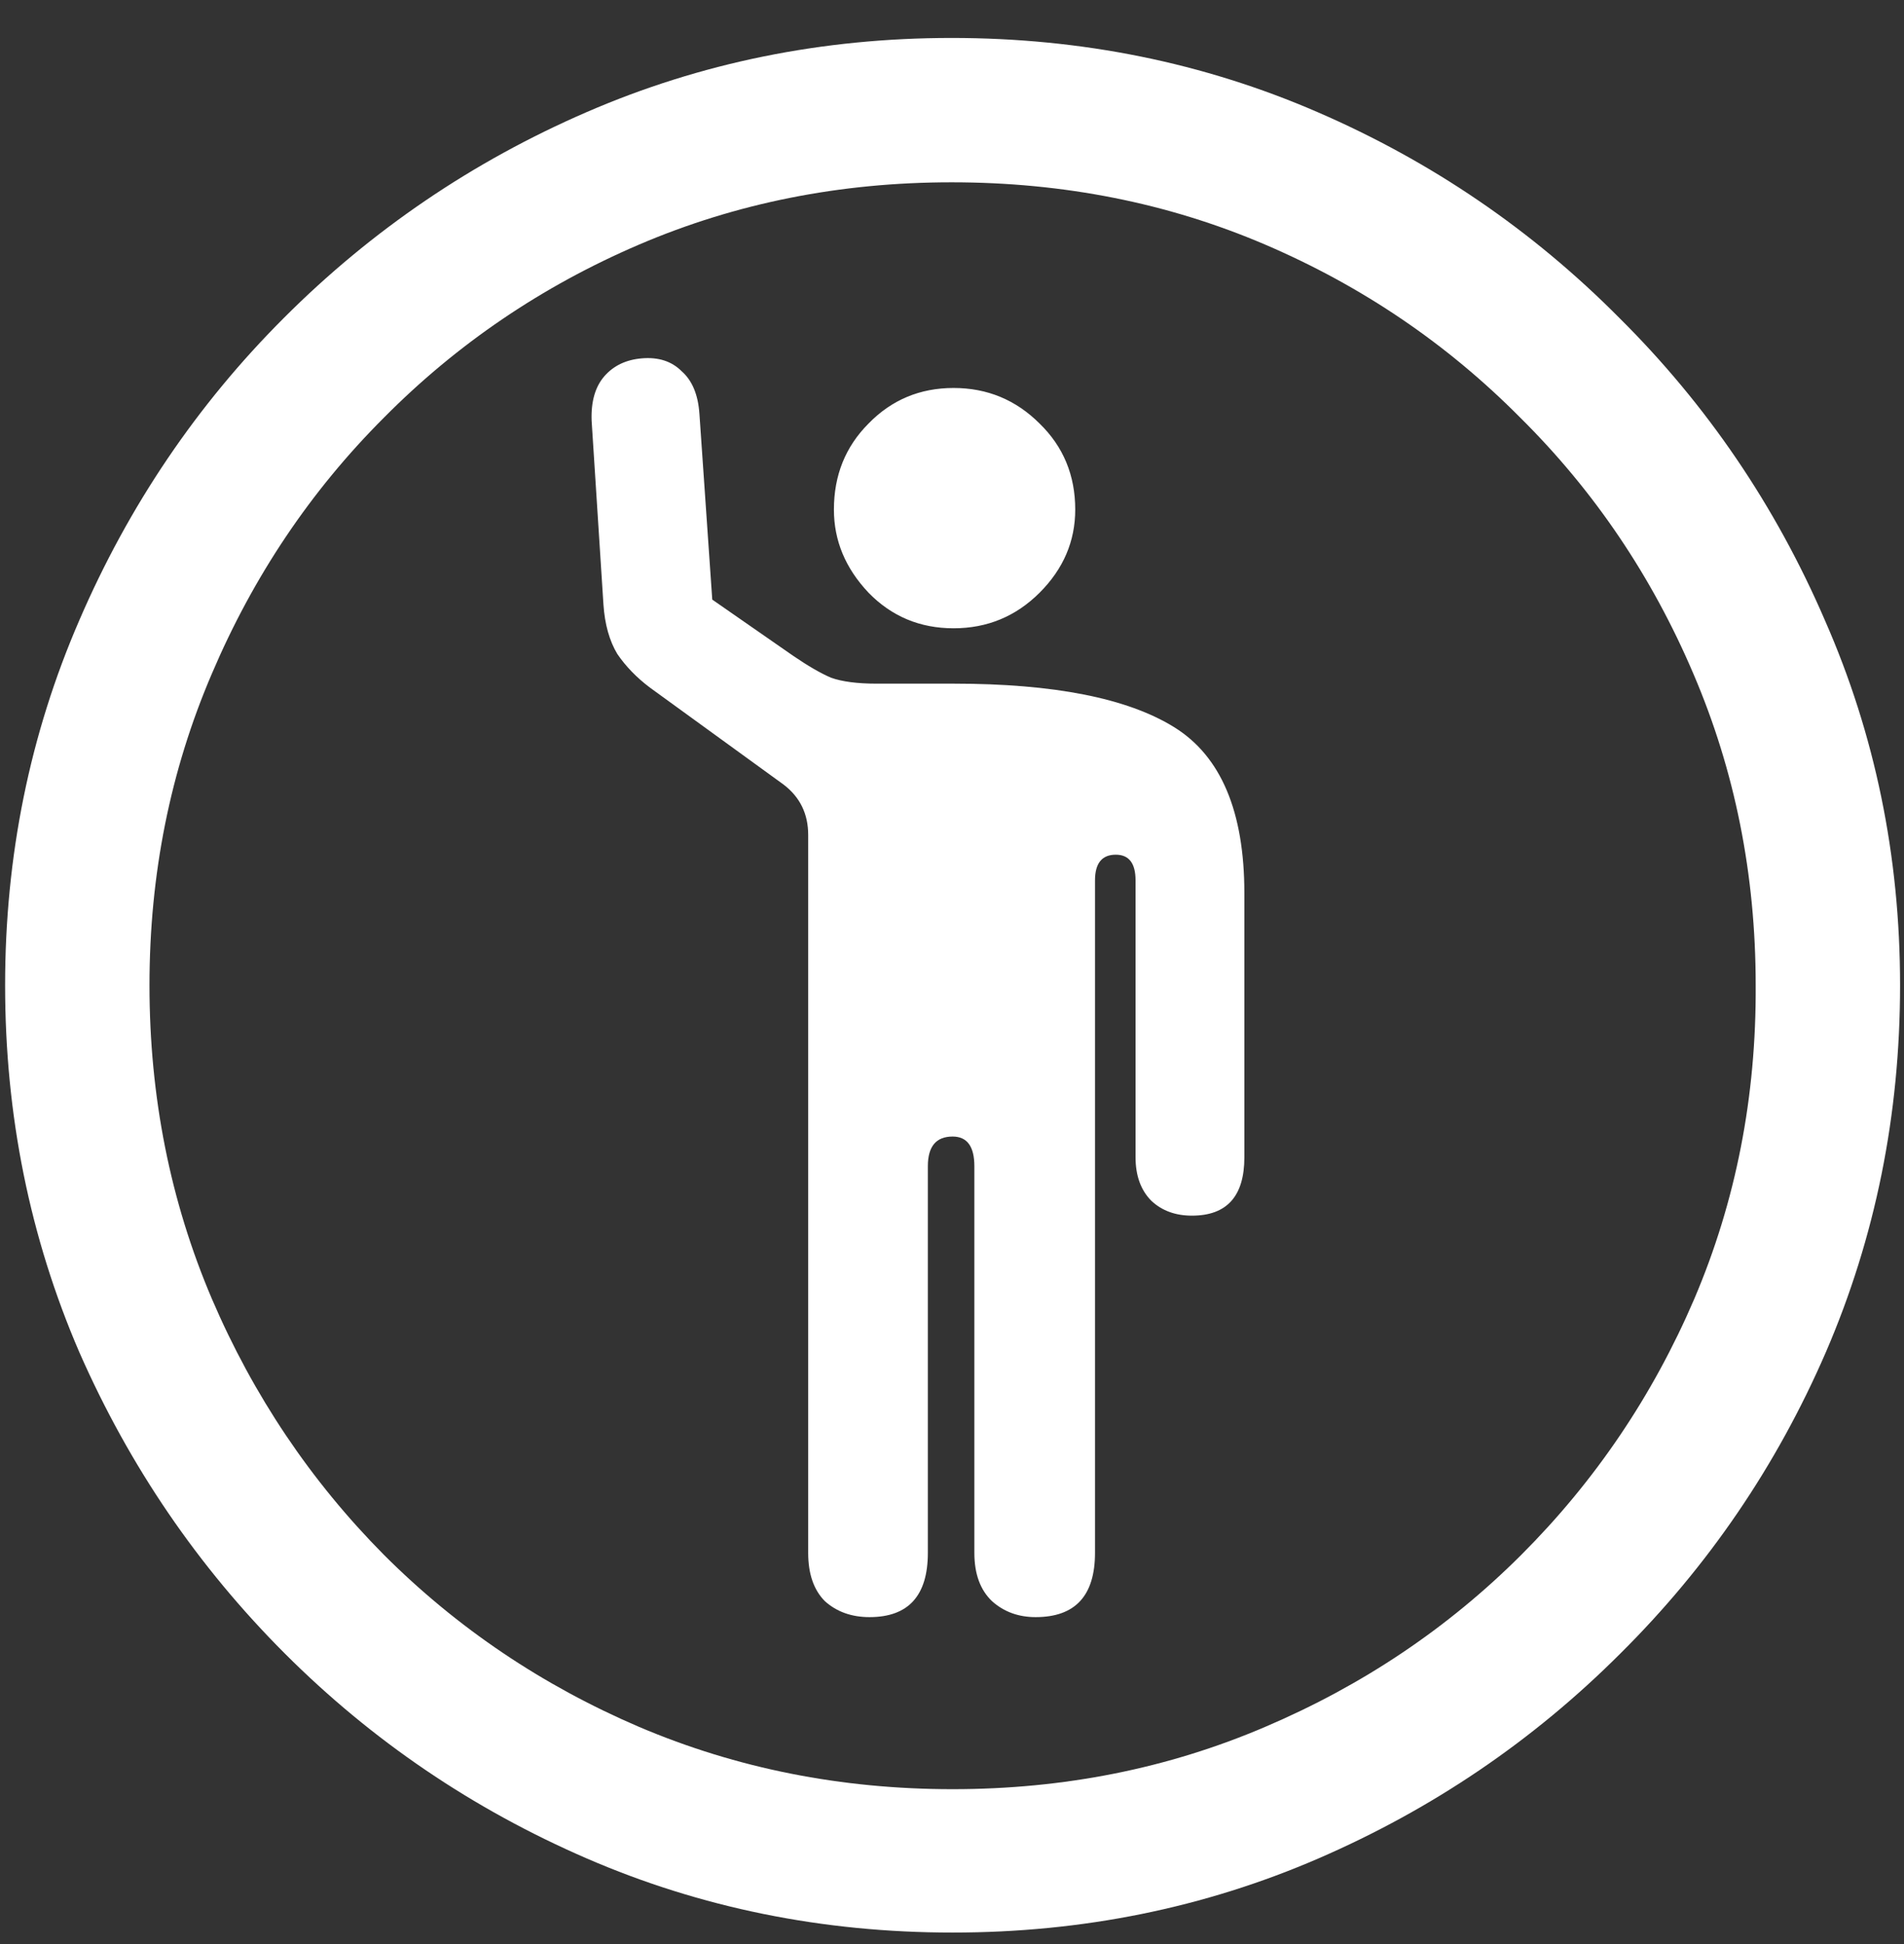 <svg width="47" height="48" viewBox="0 0 47 48" fill="none" xmlns="http://www.w3.org/2000/svg">
<rect x="0" y="0" width="47" height="48" fill="#333333" stroke="none"/>
<path d="M23.515 47.714C26.721 47.714 29.732 47.103 32.548 45.883C35.364 44.662 37.846 42.977 39.994 40.829C42.159 38.681 43.852 36.199 45.072 33.383C46.293 30.551 46.903 27.532 46.903 24.325C46.903 21.135 46.285 18.132 45.048 15.316C43.827 12.484 42.134 9.994 39.97 7.846C37.821 5.681 35.339 3.988 32.523 2.768C29.708 1.547 26.697 0.937 23.49 0.937C20.3 0.937 17.297 1.547 14.481 2.768C11.666 3.988 9.175 5.681 7.011 7.846C4.862 9.994 3.178 12.484 1.957 15.316C0.736 18.132 0.126 21.135 0.126 24.325C0.126 27.532 0.736 30.551 1.957 33.383C3.194 36.199 4.887 38.681 7.035 40.829C9.184 42.977 11.666 44.662 14.481 45.883C17.297 47.103 20.308 47.714 23.515 47.714ZM23.515 44.174C20.764 44.174 18.184 43.661 15.775 42.636C13.383 41.61 11.283 40.194 9.477 38.388C7.67 36.565 6.254 34.457 5.229 32.065C4.203 29.656 3.69 27.076 3.69 24.325C3.69 21.591 4.203 19.027 5.229 16.635C6.254 14.226 7.67 12.118 9.477 10.312C11.283 8.489 13.383 7.064 15.775 6.039C18.168 5.014 20.74 4.501 23.49 4.501C26.257 4.501 28.837 5.014 31.23 6.039C33.622 7.064 35.722 8.489 37.528 10.312C39.351 12.118 40.775 14.226 41.801 16.635C42.826 19.027 43.339 21.591 43.339 24.325C43.355 27.076 42.851 29.656 41.825 32.065C40.8 34.457 39.376 36.565 37.553 38.388C35.746 40.194 33.638 41.61 31.23 42.636C28.837 43.661 26.265 44.174 23.515 44.174ZM21.464 39.926C22.424 39.926 22.904 39.397 22.904 38.339V28.793C22.904 28.305 23.108 28.061 23.515 28.061C23.873 28.061 24.052 28.305 24.052 28.793V38.339C24.052 38.86 24.198 39.258 24.491 39.535C24.784 39.796 25.142 39.926 25.565 39.926C26.542 39.926 27.03 39.397 27.03 38.339V21.737C27.03 21.314 27.201 21.102 27.543 21.102C27.869 21.102 28.031 21.314 28.031 21.737V28.573C28.031 29.029 28.162 29.387 28.422 29.648C28.682 29.892 29.016 30.014 29.423 30.014C30.285 30.014 30.717 29.534 30.717 28.573V22.055C30.717 20.037 30.139 18.669 28.983 17.953C27.828 17.237 26.013 16.879 23.539 16.879H21.635C21.163 16.879 20.788 16.83 20.512 16.732C20.251 16.619 19.942 16.439 19.584 16.195L17.582 14.804L17.265 10.214C17.232 9.742 17.086 9.392 16.825 9.164C16.581 8.92 16.256 8.814 15.849 8.847C15.458 8.879 15.149 9.026 14.921 9.286C14.693 9.547 14.587 9.913 14.604 10.385L14.896 14.926C14.929 15.414 15.043 15.821 15.238 16.146C15.45 16.456 15.718 16.732 16.044 16.977L19.34 19.369C19.747 19.678 19.95 20.093 19.95 20.614V38.339C19.95 38.86 20.088 39.258 20.365 39.535C20.658 39.796 21.024 39.926 21.464 39.926ZM23.539 15.512C24.369 15.512 25.077 15.219 25.663 14.633C26.249 14.047 26.542 13.363 26.542 12.582C26.542 11.736 26.249 11.028 25.663 10.458C25.077 9.872 24.369 9.579 23.539 9.579C22.709 9.579 22.009 9.872 21.439 10.458C20.87 11.028 20.585 11.736 20.585 12.582C20.585 13.347 20.87 14.031 21.439 14.633C22.009 15.219 22.709 15.512 23.539 15.512Z" fill="white"/>
</svg>
